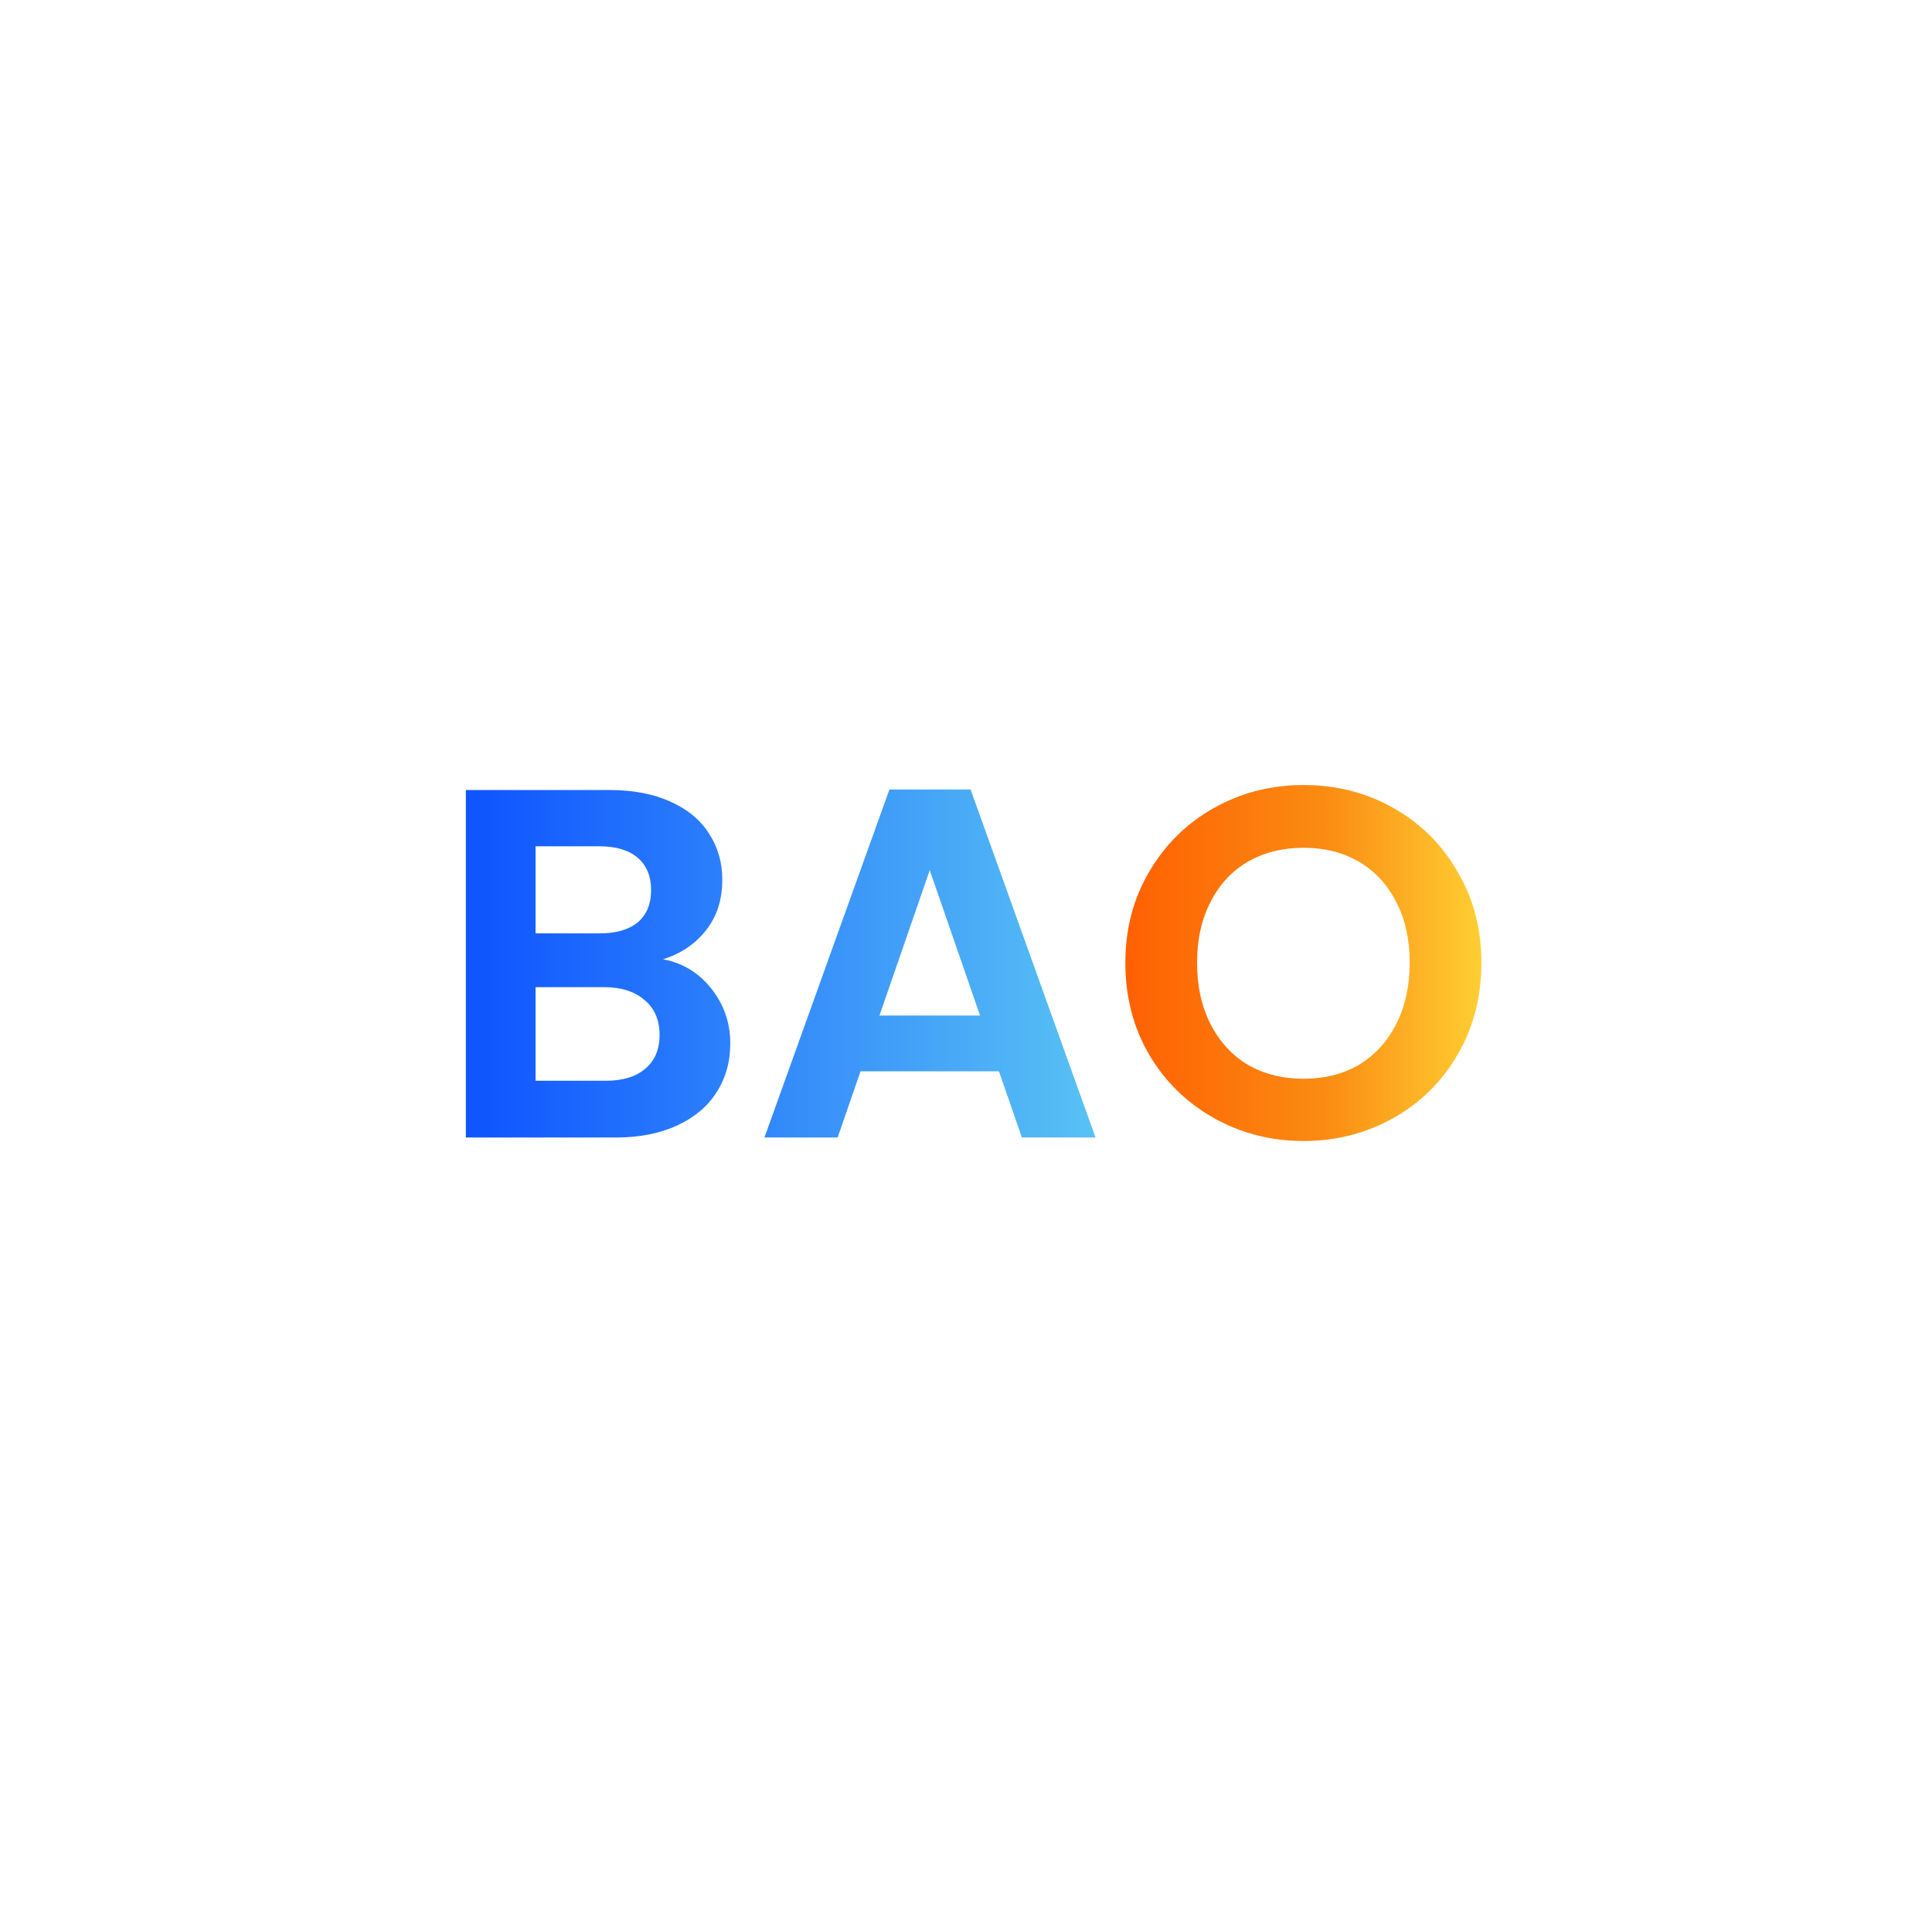 <svg width="1001" height="1000" viewBox="0 0 1001 1000" fill="none" xmlns="http://www.w3.org/2000/svg">
<path d="M343.537 497.136C353.685 499.028 362.027 504.102 368.563 512.358C375.099 520.614 378.367 530.074 378.367 540.738C378.367 550.37 375.959 558.884 371.143 566.28C366.499 573.504 359.705 579.18 350.761 583.308C341.817 587.436 331.239 589.5 319.027 589.5H241.369V409.416H315.673C327.885 409.416 338.377 411.394 347.149 415.35C356.093 419.306 362.801 424.81 367.273 431.862C371.917 438.914 374.239 446.912 374.239 455.856C374.239 466.348 371.401 475.12 365.725 482.172C360.221 489.224 352.825 494.212 343.537 497.136ZM277.489 483.72H310.513C319.113 483.72 325.735 481.828 330.379 478.044C335.023 474.088 337.345 468.498 337.345 461.274C337.345 454.05 335.023 448.46 330.379 444.504C325.735 440.548 319.113 438.57 310.513 438.57H277.489V483.72ZM313.867 560.088C322.639 560.088 329.433 558.024 334.249 553.896C339.237 549.768 341.731 543.92 341.731 536.352C341.731 528.612 339.151 522.592 333.991 518.292C328.831 513.82 321.865 511.584 313.093 511.584H277.489V560.088H313.867ZM517.579 555.186H445.855L433.987 589.5H396.061L460.819 409.158H502.873L567.631 589.5H529.447L517.579 555.186ZM507.775 526.29L481.717 450.954L455.659 526.29H507.775ZM675.428 591.306C658.572 591.306 643.092 587.35 628.988 579.438C614.884 571.526 603.704 560.604 595.448 546.672C587.192 532.568 583.064 516.658 583.064 498.942C583.064 481.398 587.192 465.66 595.448 451.728C603.704 437.624 614.884 426.616 628.988 418.704C643.092 410.792 658.572 406.836 675.428 406.836C692.456 406.836 707.936 410.792 721.868 418.704C735.972 426.616 747.066 437.624 755.15 451.728C763.406 465.66 767.534 481.398 767.534 498.942C767.534 516.658 763.406 532.568 755.15 546.672C747.066 560.604 735.972 571.526 721.868 579.438C707.764 587.35 692.284 591.306 675.428 591.306ZM675.428 559.056C686.264 559.056 695.81 556.648 704.066 551.832C712.322 546.844 718.772 539.792 723.416 530.676C728.06 521.56 730.382 510.982 730.382 498.942C730.382 486.902 728.06 476.41 723.416 467.466C718.772 458.35 712.322 451.384 704.066 446.568C695.81 441.752 686.264 439.344 675.428 439.344C664.592 439.344 654.96 441.752 646.532 446.568C638.276 451.384 631.826 458.35 627.182 467.466C622.538 476.41 620.216 486.902 620.216 498.942C620.216 510.982 622.538 521.56 627.182 530.676C631.826 539.792 638.276 546.844 646.532 551.832C654.96 556.648 664.592 559.056 675.428 559.056Z" fill="url(#paint0_linear_1_113)"/>
<defs>
<linearGradient id="paint0_linear_1_113" x1="251.52" y1="499" x2="769.824" y2="499" gradientUnits="userSpaceOnUse">
<stop stop-color="#1056FF"/>
<stop offset="0.62" stop-color="#5AC4F4"/>
<stop offset="0.64" stop-color="#FF6002"/>
<stop offset="0.838" stop-color="#FA8B12"/>
<stop offset="1" stop-color="#FFD033"/>
</linearGradient>
</defs>
</svg>
